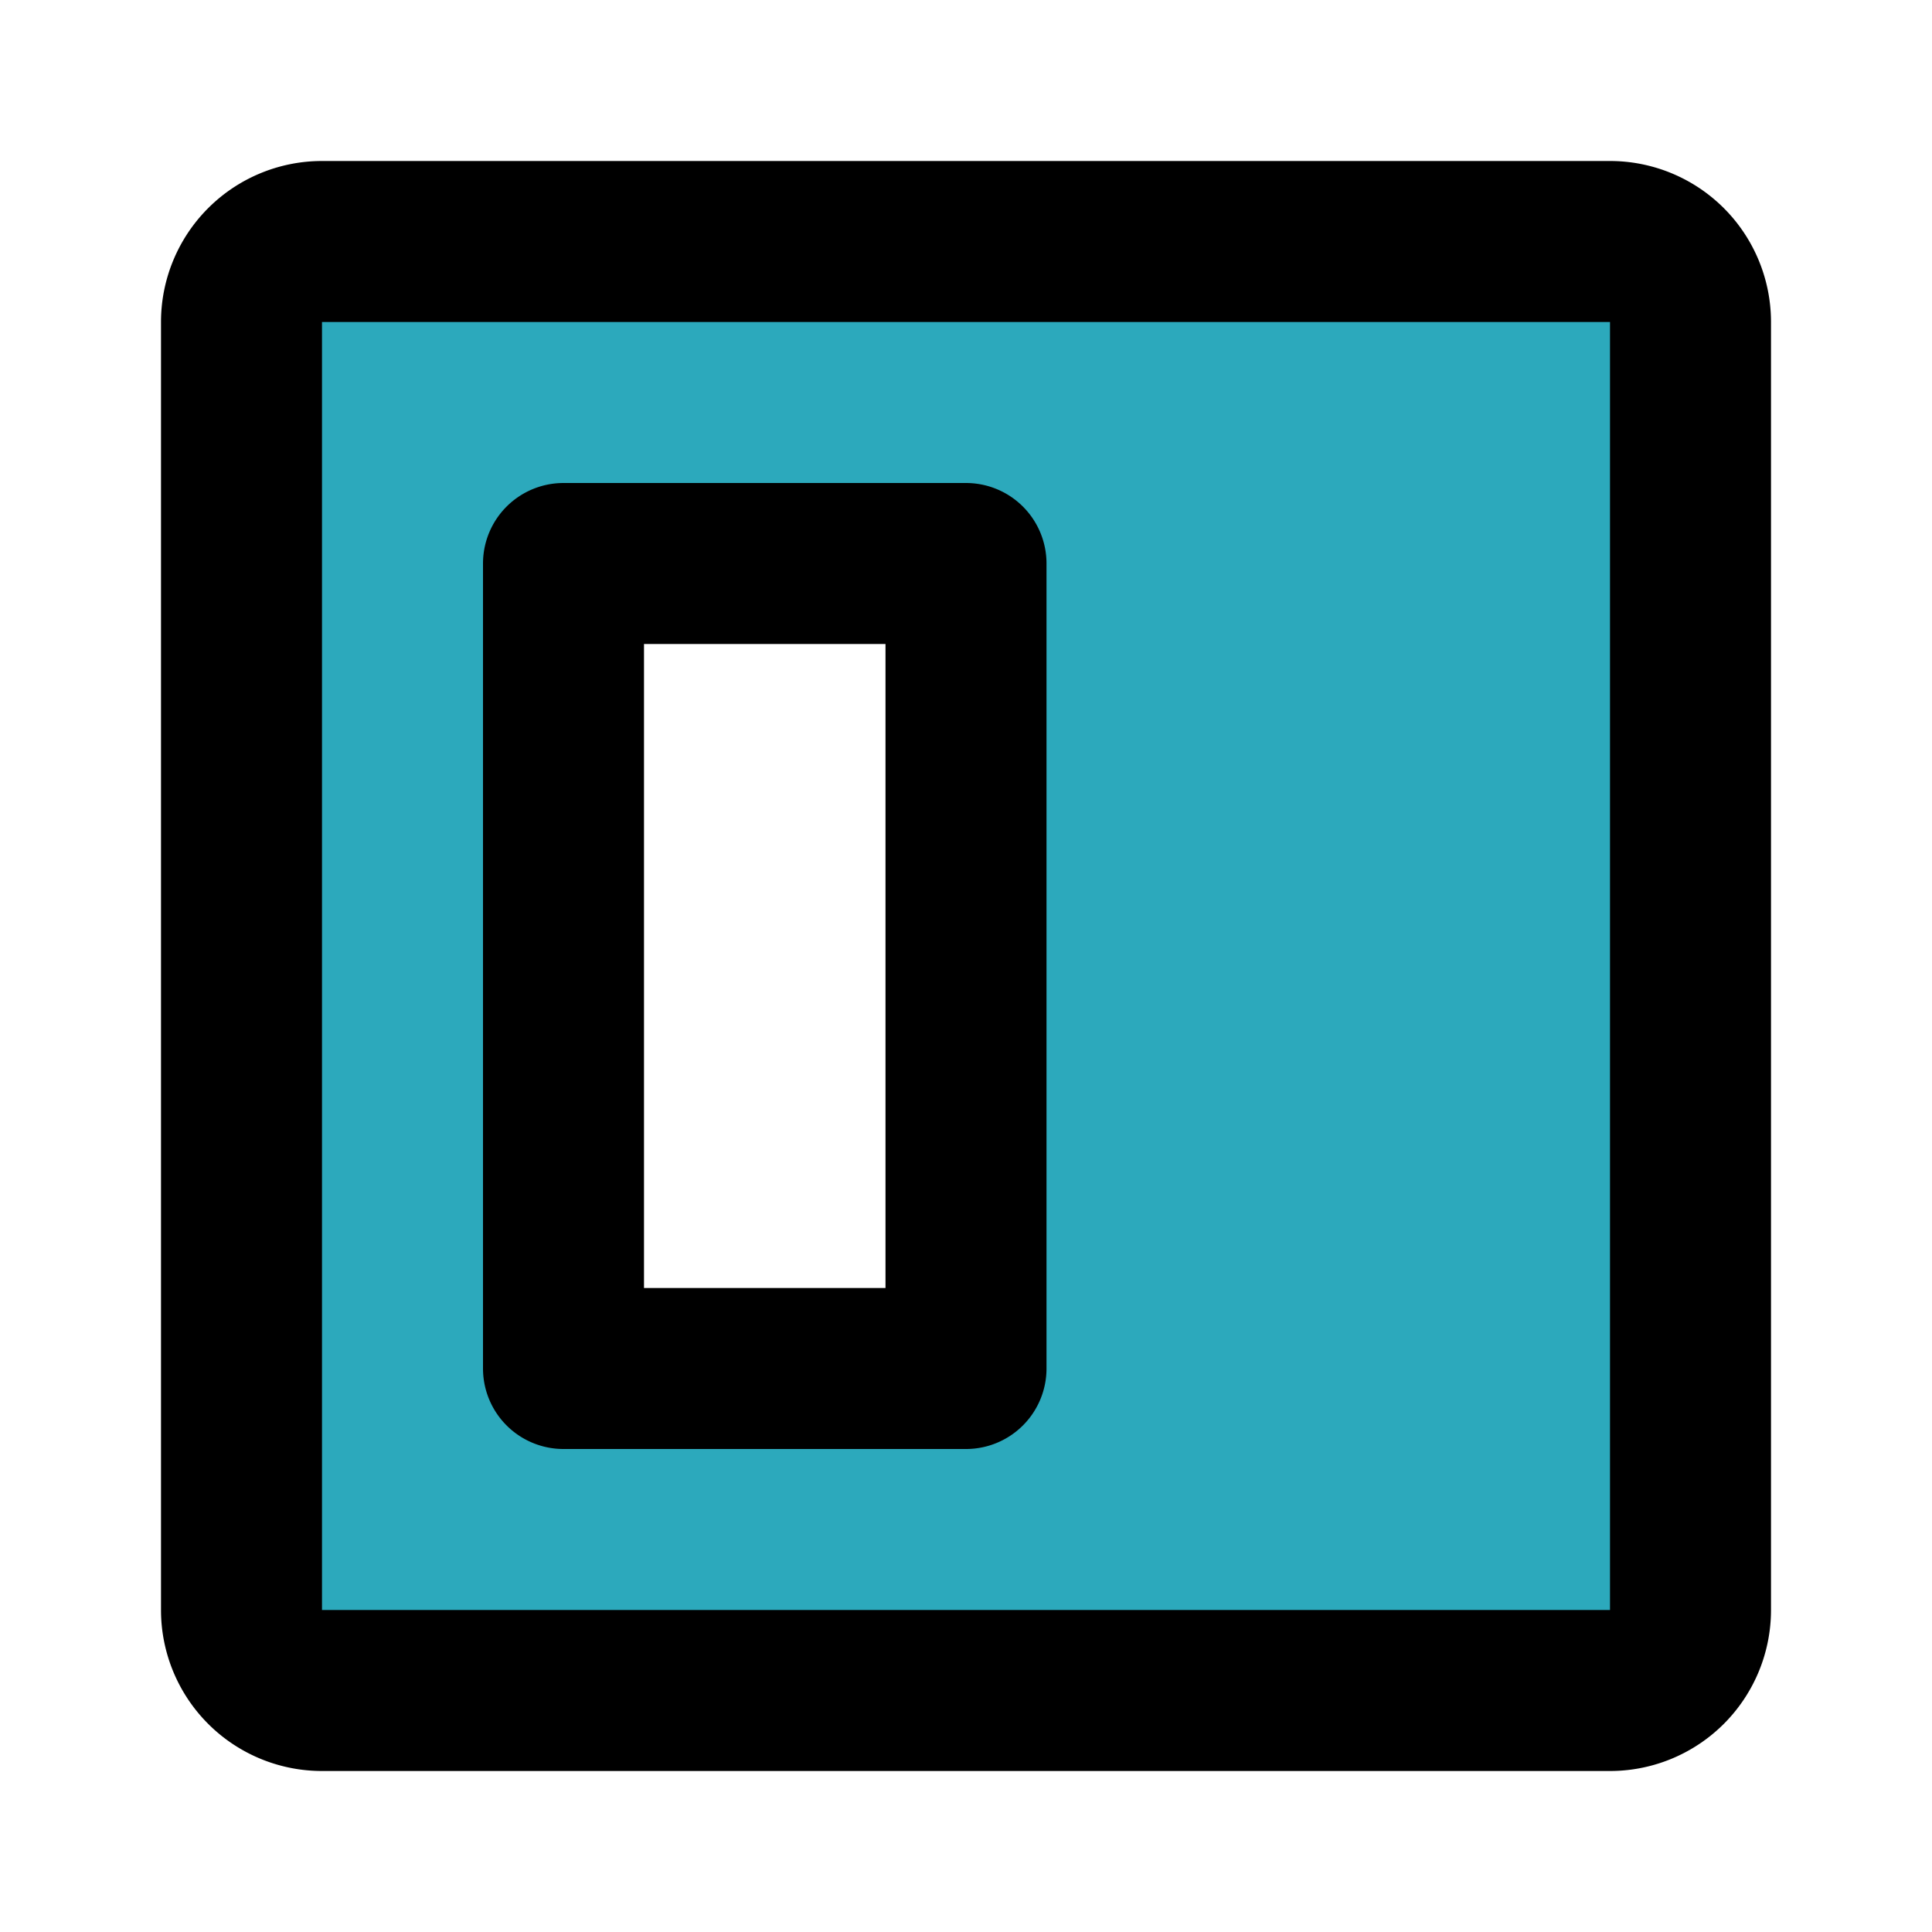 <?xml version="1.0" encoding="utf-8"?>
<svg fill="#000000" width="800px" height="800px" viewBox="0 0 24 24" id="contrass-alt-2" data-name="Flat Line" xmlns="http://www.w3.org/2000/svg" class="icon flat-line"><path id="secondary" d="M20,3H4A1,1,0,0,0,3,4V20a1,1,0,0,0,1,1H20a1,1,0,0,0,1-1V4A1,1,0,0,0,20,3ZM12,17H7V7h5Z" style="fill: rgb(44, 169, 188); stroke-width: 2;"></path><path id="primary" d="M7,7h5V17H7ZM21,20V4a1,1,0,0,0-1-1H4A1,1,0,0,0,3,4V20a1,1,0,0,0,1,1H20A1,1,0,0,0,21,20Z" style="fill: none; stroke: rgb(0, 0, 0); stroke-linecap: round; stroke-linejoin: round; stroke-width: 2;"></path></svg>